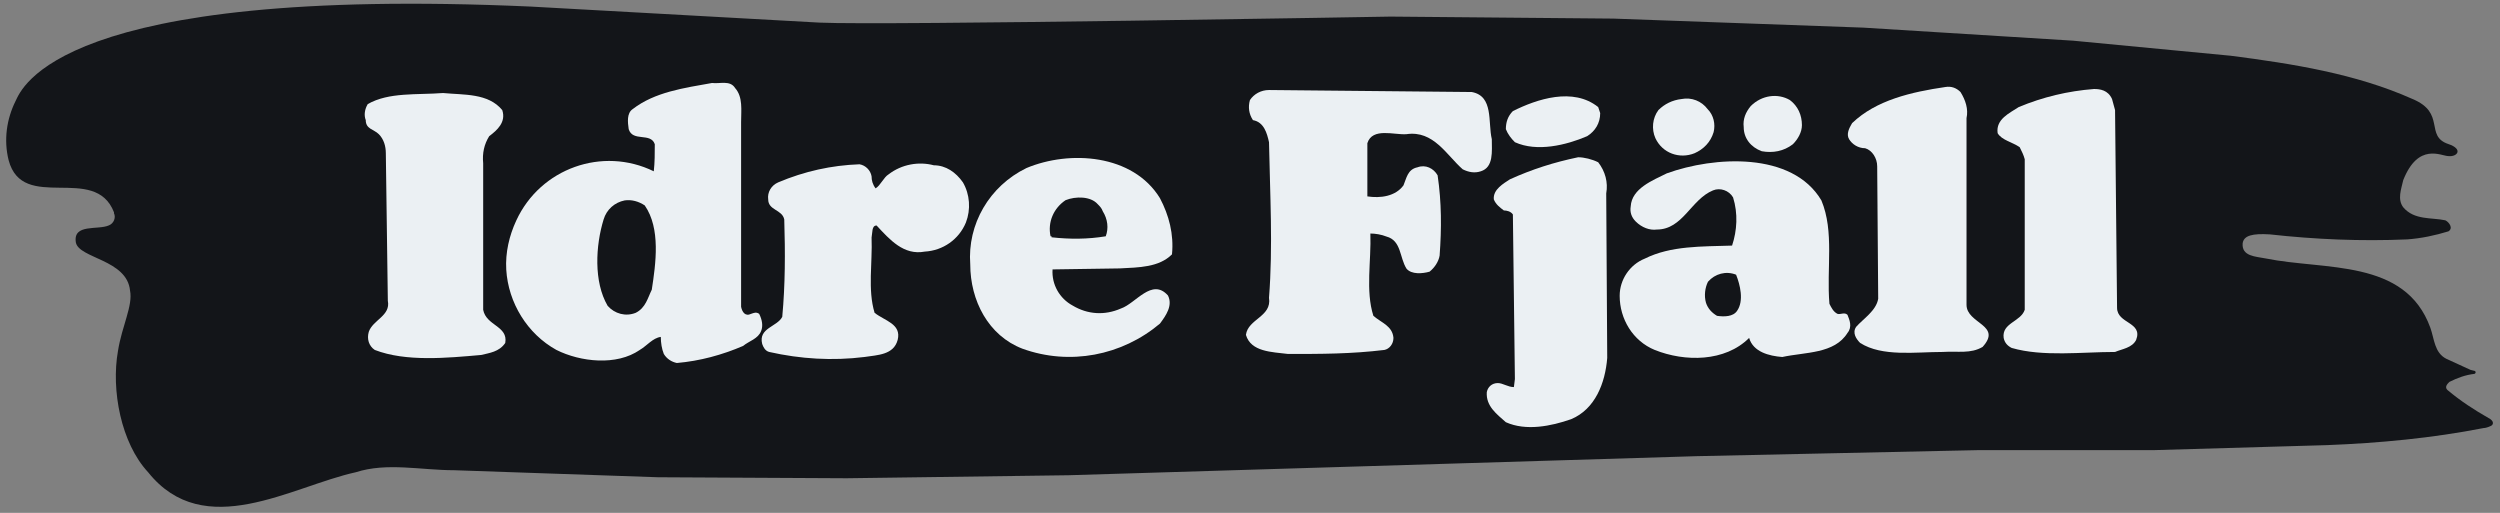 <?xml version="1.0" encoding="utf-8"?>
<!-- Generator: Adobe Illustrator 28.0.0, SVG Export Plug-In . SVG Version: 6.00 Build 0)  -->
<svg version="1.1" id="Layer_1" xmlns="http://www.w3.org/2000/svg" xmlns:xlink="http://www.w3.org/1999/xlink" x="0px" y="0px"
	 viewBox="0 0 249.1 51.1" style="enable-background:new 0 0 249.1 51.1;" xml:space="preserve">
<rect x="0" y="0" width="249.1" height="51.1" fill="#808080" stroke="none"/>
<style type="text/css">
	.st0{fill:#131519;}
	.st1{fill:#EBF0F3;}
</style>
<g id="Group_98" transform="translate(-255.442 130.653)">
	<path id="Path_15" class="st0" d="M337.1-128.4c6.4,0.3,56.9-0.6,56.9-0.6l22.2,0.2l24.9,0.9l20.9,1.3l15.7,1.5
		c6.2,0.8,12.5,1.8,18.1,4.3c3.4,1.4,1.2,3.7,3.6,4.5c1.5,0.5,0.9,1.3,0,1.2c-0.7,0-3-1.4-4.5,2.4c-0.2,0.9-0.6,1.9,0,2.7
		c1.1,1.3,2.8,1,4.2,1.3c0.4,0.2,0.8,0.8,0.3,1.1c-1.3,0.4-2.7,0.7-4.1,0.8c-4.6,0.2-9.2,0-13.7-0.5c-1.7-0.1-2.6,0.1-2.7,0.9
		c-0.1,1.3,1.3,1.3,2.3,1.5c5.9,1.2,13.9,0,16.4,6.9c0.4,1.1,0.4,2.5,1.6,3.1l2.4,1.1l0.4,0.1c0.1,0,0.2,0.2,0,0.3
		c-0.9,0.1-1.7,0.4-2.5,0.8c-0.2,0.2-0.5,0.5-0.2,0.8c1.3,1.1,2.7,2,4.1,2.8c0.6,0.3,0.5,0.7,0.2,0.8c-0.2,0.1-0.5,0.2-0.7,0.2
		c-5.1,1-10.4,1.5-15.6,1.7l-17.3,0.5h-17.5l-28,0.6l-62.6,1.9l-22.1,0.3l-18.8-0.1l-20.3-0.7c-3.3,0-6.7-0.8-9.8,0.2
		c-6.4,1.4-15.1,7-20.7,0c-2.7-2.9-3.7-8.2-3-12.1c0.4-2.5,1.5-4.5,1.2-6c-0.3-3.1-5.1-3.2-5.4-4.8c-0.3-1.9,2.2-1.2,3.3-1.7
		c0.5-0.2,0.7-0.8,0.5-1.2c0,0,0-0.1,0-0.1c-1.9-4.9-9.1,0.1-10.5-5.2c-0.5-2-0.2-4.1,0.7-5.9c0.6-1.2,4.2-11.5,51.3-9.4
		L337.1-128.4z"/>
	<g id="Group_20" transform="translate(291.786 -122.384)">
		<g id="Group_19">
			<g id="Group_16" transform="translate(125.04 7.802)">
				<path id="Path_16" class="st1" d="M22.7,15.3c-0.3-0.3-0.7,0-1-0.1c-0.4-0.2-0.6-0.6-0.8-1c-0.3-3.5,0.5-7.2-0.8-10.3
					C17.2-1,9.4-0.5,4.7,1.2C3.3,1.9,1.2,2.7,1.1,4.5C1,5.1,1.2,5.6,1.6,6C2.2,6.6,3,6.9,3.7,6.8c2.6,0,3.4-3,5.6-3.9
					c0.7-0.3,1.6,0,2,0.7c0.5,1.6,0.4,3.3-0.1,4.8c-3,0.1-6.1,0-8.7,1.3C1,10.3,0,11.8,0,13.4c0,2.3,1.3,4.5,3.5,5.4
					c3,1.2,7,1.2,9.4-1.2c0.4,1.4,2,1.8,3.3,1.9c2.3-0.5,5.2-0.3,6.5-2.4C23.2,16.5,22.9,15.8,22.7,15.3z M11.7,14.9
					c-0.4,0.6-1.3,0.6-2,0.5c-0.5-0.3-0.9-0.7-1.1-1.3c-0.2-0.7-0.1-1.5,0.2-2.1c0.7-0.8,1.8-1.1,2.8-0.7
					C12,12.3,12.4,13.9,11.7,14.9L11.7,14.9z"/>
			</g>
			<g id="Group_17" transform="translate(60.332 7.475)">
				<path id="Path_17" class="st1" d="M14.9,11c1.9-0.1,3.9-0.1,5.2-1.4c0.2-2-0.3-3.9-1.2-5.6C16.2-0.4,9.9-0.8,5.6,1
					C1.9,2.8-0.3,6.6,0,10.6c0,3.6,1.8,7.1,5.2,8.4c4.7,1.7,9.9,0.7,13.7-2.5c0.6-0.8,1.3-1.8,0.8-2.8c-1.6-1.8-3.2,0.8-4.7,1.3
					c-1.6,0.7-3.3,0.6-4.8-0.3c-1.3-0.7-2.1-2.1-2-3.6L14.9,11z M8.1,7.9l0-0.1L8,7.8C7.7,6.4,8.3,5,9.5,4.2c1-0.4,2.5-0.4,3.2,0.4
					c0.2,0.2,0.4,0.4,0.5,0.7c0.5,0.8,0.6,1.7,0.3,2.5C11.7,8.1,9.9,8.1,8.1,7.9z"/>
			</g>
			<g id="Group_18" transform="translate(14.099)">
				<path id="Path_18" class="st1" d="M25.2,23c-0.3-0.2-0.5-0.1-0.8,0c-0.6,0.3-0.9-0.2-1-0.7l0-18.4c0-1.2,0.2-2.5-0.6-3.4
					c-0.5-0.8-1.5-0.4-2.3-0.5c-2.8,0.5-5.7,0.9-7.9,2.6c-0.6,0.4-0.5,1.3-0.4,2c0.4,1.3,2.2,0.3,2.6,1.5c0,0.9,0,1.8-0.1,2.7
					C9.6,6.3,3.4,8.5,1,13.7c-0.7,1.5-1.1,3.2-1,4.9c0.2,3.3,2.1,6.4,5,8c2.4,1.2,6,1.6,8.3,0c0.7-0.4,1.3-1.2,2.1-1.3
					c0,0.6,0.1,1.2,0.3,1.7c0.3,0.5,0.8,0.8,1.3,0.9c2.3-0.2,4.5-0.8,6.6-1.7c0.6-0.5,1.5-0.7,1.8-1.5C25.6,24.2,25.5,23.6,25.2,23z
					 M14.5,20.6c-0.4,0.8-0.6,1.8-1.6,2.3c-1,0.4-2.1,0.1-2.8-0.7c-1.4-2.4-1.2-6-0.4-8.6c0.3-1,1.1-1.7,2.1-1.9
					c0.7-0.1,1.4,0.1,2,0.5C15.4,14.5,14.9,18,14.5,20.6L14.5,20.6z"/>
			</g>
			<path id="Path_19" class="st1" d="M159,0.9c0.5,0.8,0.8,1.7,0.6,2.6l0,18.6c0,1.9,3.6,2,1.6,4.2c-1.2,0.7-2.4,0.4-4,0.5
				c-2.7,0-6,0.5-8.2-0.9c-0.4-0.4-0.8-1-0.4-1.6c0.7-0.8,2-1.6,2.2-2.8l-0.1-13.2c0-0.8-0.5-1.6-1.2-1.8c-0.7,0-1.3-0.4-1.6-0.9
				c-0.3-0.5,0-1.1,0.3-1.6c2.4-2.3,5.9-3.1,9.3-3.6C158.1,0.3,158.6,0.5,159,0.9z"/>
			<path id="Path_20" class="st1" d="M174.1,1.6l0.3,1.1l0.2,19.7c0,1.6,2.6,1.4,1.9,3.2c-0.4,0.8-1.4,0.9-2.1,1.2
				c-3.3,0-7.2,0.5-10.3-0.4c-0.4-0.2-0.7-0.5-0.8-1c-0.2-1.5,1.7-1.6,2.1-2.8l0-15c-0.1-0.4-0.3-0.8-0.5-1.2
				c-0.7-0.5-1.8-0.7-2.2-1.4c-0.2-1.4,1.2-2,2.1-2.6c2.4-1,4.9-1.6,7.5-1.8C172.9,0.6,173.7,0.7,174.1,1.6z"/>
			<path id="Path_21" class="st1" d="M110.3,0.9c2.2,0.4,1.6,3,2,4.7c0,1.2,0.2,2.8-1.1,3.2c-0.6,0.2-1.2,0.1-1.8-0.2
				c-1.6-1.4-2.9-3.9-5.6-3.5c-1.2,0.1-3.4-0.7-3.9,0.9l0,5.3c1.3,0.2,2.8,0,3.6-1.1c0.3-0.7,0.4-1.6,1.4-1.8c0.8-0.3,1.6,0.1,2,0.8
				c0.4,2.7,0.4,5.3,0.2,8c-0.1,0.6-0.5,1.2-1,1.6c-0.7,0.2-1.8,0.3-2.3-0.3c-0.7-1.1-0.5-2.8-2-3.2c-0.5-0.2-1.1-0.3-1.6-0.3
				c0.1,2.7-0.5,5.7,0.3,8.2c0.8,0.7,1.9,1,2,2.2c0,0.6-0.4,1.1-0.9,1.2C98.3,27,95.3,27,92,27c-1.6-0.2-3.7-0.2-4.2-1.9
				c0.2-1.6,2.6-1.8,2.3-3.7c0.4-5.1,0.1-10.3,0-15.5c-0.2-0.9-0.5-2-1.6-2.2c-0.4-0.6-0.5-1.3-0.3-2c0.4-0.6,1.1-1,1.9-1L110.3,0.9
				z"/>
			<path id="Path_22" class="st1" d="M13.7,2.7c0.4,1.2-0.5,2-1.3,2.6C11.9,6.1,11.7,7,11.8,8l0,14.6c0.3,1.6,2.5,1.6,2.2,3.3
				c-0.6,0.9-1.6,1-2.4,1.2C8.2,27.4,4.1,27.8,1,26.6c-0.6-0.4-0.8-1.1-0.6-1.8c0.4-1.2,2.2-1.6,1.9-3.1L2.1,7
				c0-0.7-0.2-1.4-0.7-1.9C0.9,4.6,0.1,4.6,0.1,3.7C-0.1,3.2,0,2.6,0.3,2.1c2.1-1.2,4.9-0.9,7.5-1.1C9.9,1.2,12.3,1,13.7,2.7z"/>
			<path id="Path_23" class="st1" d="M142,1.7c0.8,0.6,1.2,1.5,1.2,2.5c0,0.7-0.4,1.4-0.9,1.9c-0.9,0.7-2,0.9-3.1,0.7
				c-1.1-0.4-1.8-1.3-1.8-2.4c-0.1-0.8,0.2-1.5,0.7-2.1C139.2,1.2,140.8,1,142,1.7z"/>
			<path id="Path_24" class="st1" d="M123.1,3c0,1-0.5,1.8-1.3,2.3c-2.1,0.9-5,1.6-7.2,0.6c-0.4-0.4-0.7-0.8-0.9-1.3
				c0-0.7,0.2-1.3,0.7-1.8c2.4-1.2,6-2.4,8.5-0.4L123.1,3z"/>
			<path id="Path_25" class="st1" d="M133.8,2.6c0.6,0.6,0.8,1.5,0.6,2.3c-0.3,1-1,1.7-1.9,2.1c-1.5,0.6-3.2,0-3.9-1.5
				c-0.4-0.9-0.3-2,0.3-2.8c0.6-0.6,1.4-1,2.3-1.1C132.2,1.4,133.2,1.8,133.8,2.6z"/>
			<path id="Path_26" class="st1" d="M122.9,7.9c0.7,0.9,1,2,0.8,3.1l0.1,16.4c-0.2,2.5-1.2,5.1-3.6,6.1c-2,0.7-4.5,1.2-6.5,0.3
				c-0.9-0.8-2-1.6-1.9-3c0.1-0.5,0.5-0.9,1.1-0.9c0,0,0,0,0,0c0.5,0,1,0.4,1.6,0.4l0.1-0.8l-0.2-16.4c-0.2-0.3-0.6-0.4-0.9-0.4
				c-0.4-0.3-0.8-0.6-1-1.1c-0.1-1,1-1.6,1.6-2c2.2-1,4.4-1.7,6.8-2.2C121.5,7.4,122.3,7.6,122.9,7.9z"/>
			<path id="Path_27" class="st1" d="M59.6,9.9c0.7,1.2,0.8,2.7,0.3,4c-0.7,1.7-2.3,2.8-4.1,2.9c-2.1,0.4-3.5-1.2-4.8-2.6
				c-0.5,0-0.4,0.7-0.5,1.2c0.1,2.5-0.4,5.2,0.3,7.5c1,0.8,2.7,1.1,2.3,2.7c-0.4,1.5-2,1.5-3.3,1.7c-3.2,0.4-6.4,0.2-9.5-0.5
				c-0.4-0.1-0.6-0.5-0.7-0.8c-0.4-1.6,1.5-1.7,2-2.7c0.3-3.2,0.3-6.4,0.2-9.7c-0.2-1-1.6-0.9-1.6-2c-0.1-0.7,0.3-1.4,1-1.7
				c2.6-1.1,5.3-1.7,8.1-1.8c0.6,0.1,1.1,0.6,1.2,1.2c0,0.4,0.1,0.8,0.4,1.2c0.5-0.3,0.8-1.1,1.3-1.4c1.3-1,3-1.3,4.5-0.9
				C57.9,8.2,58.9,8.9,59.6,9.9z"/>
		</g>
	</g>
</g>
</svg>
